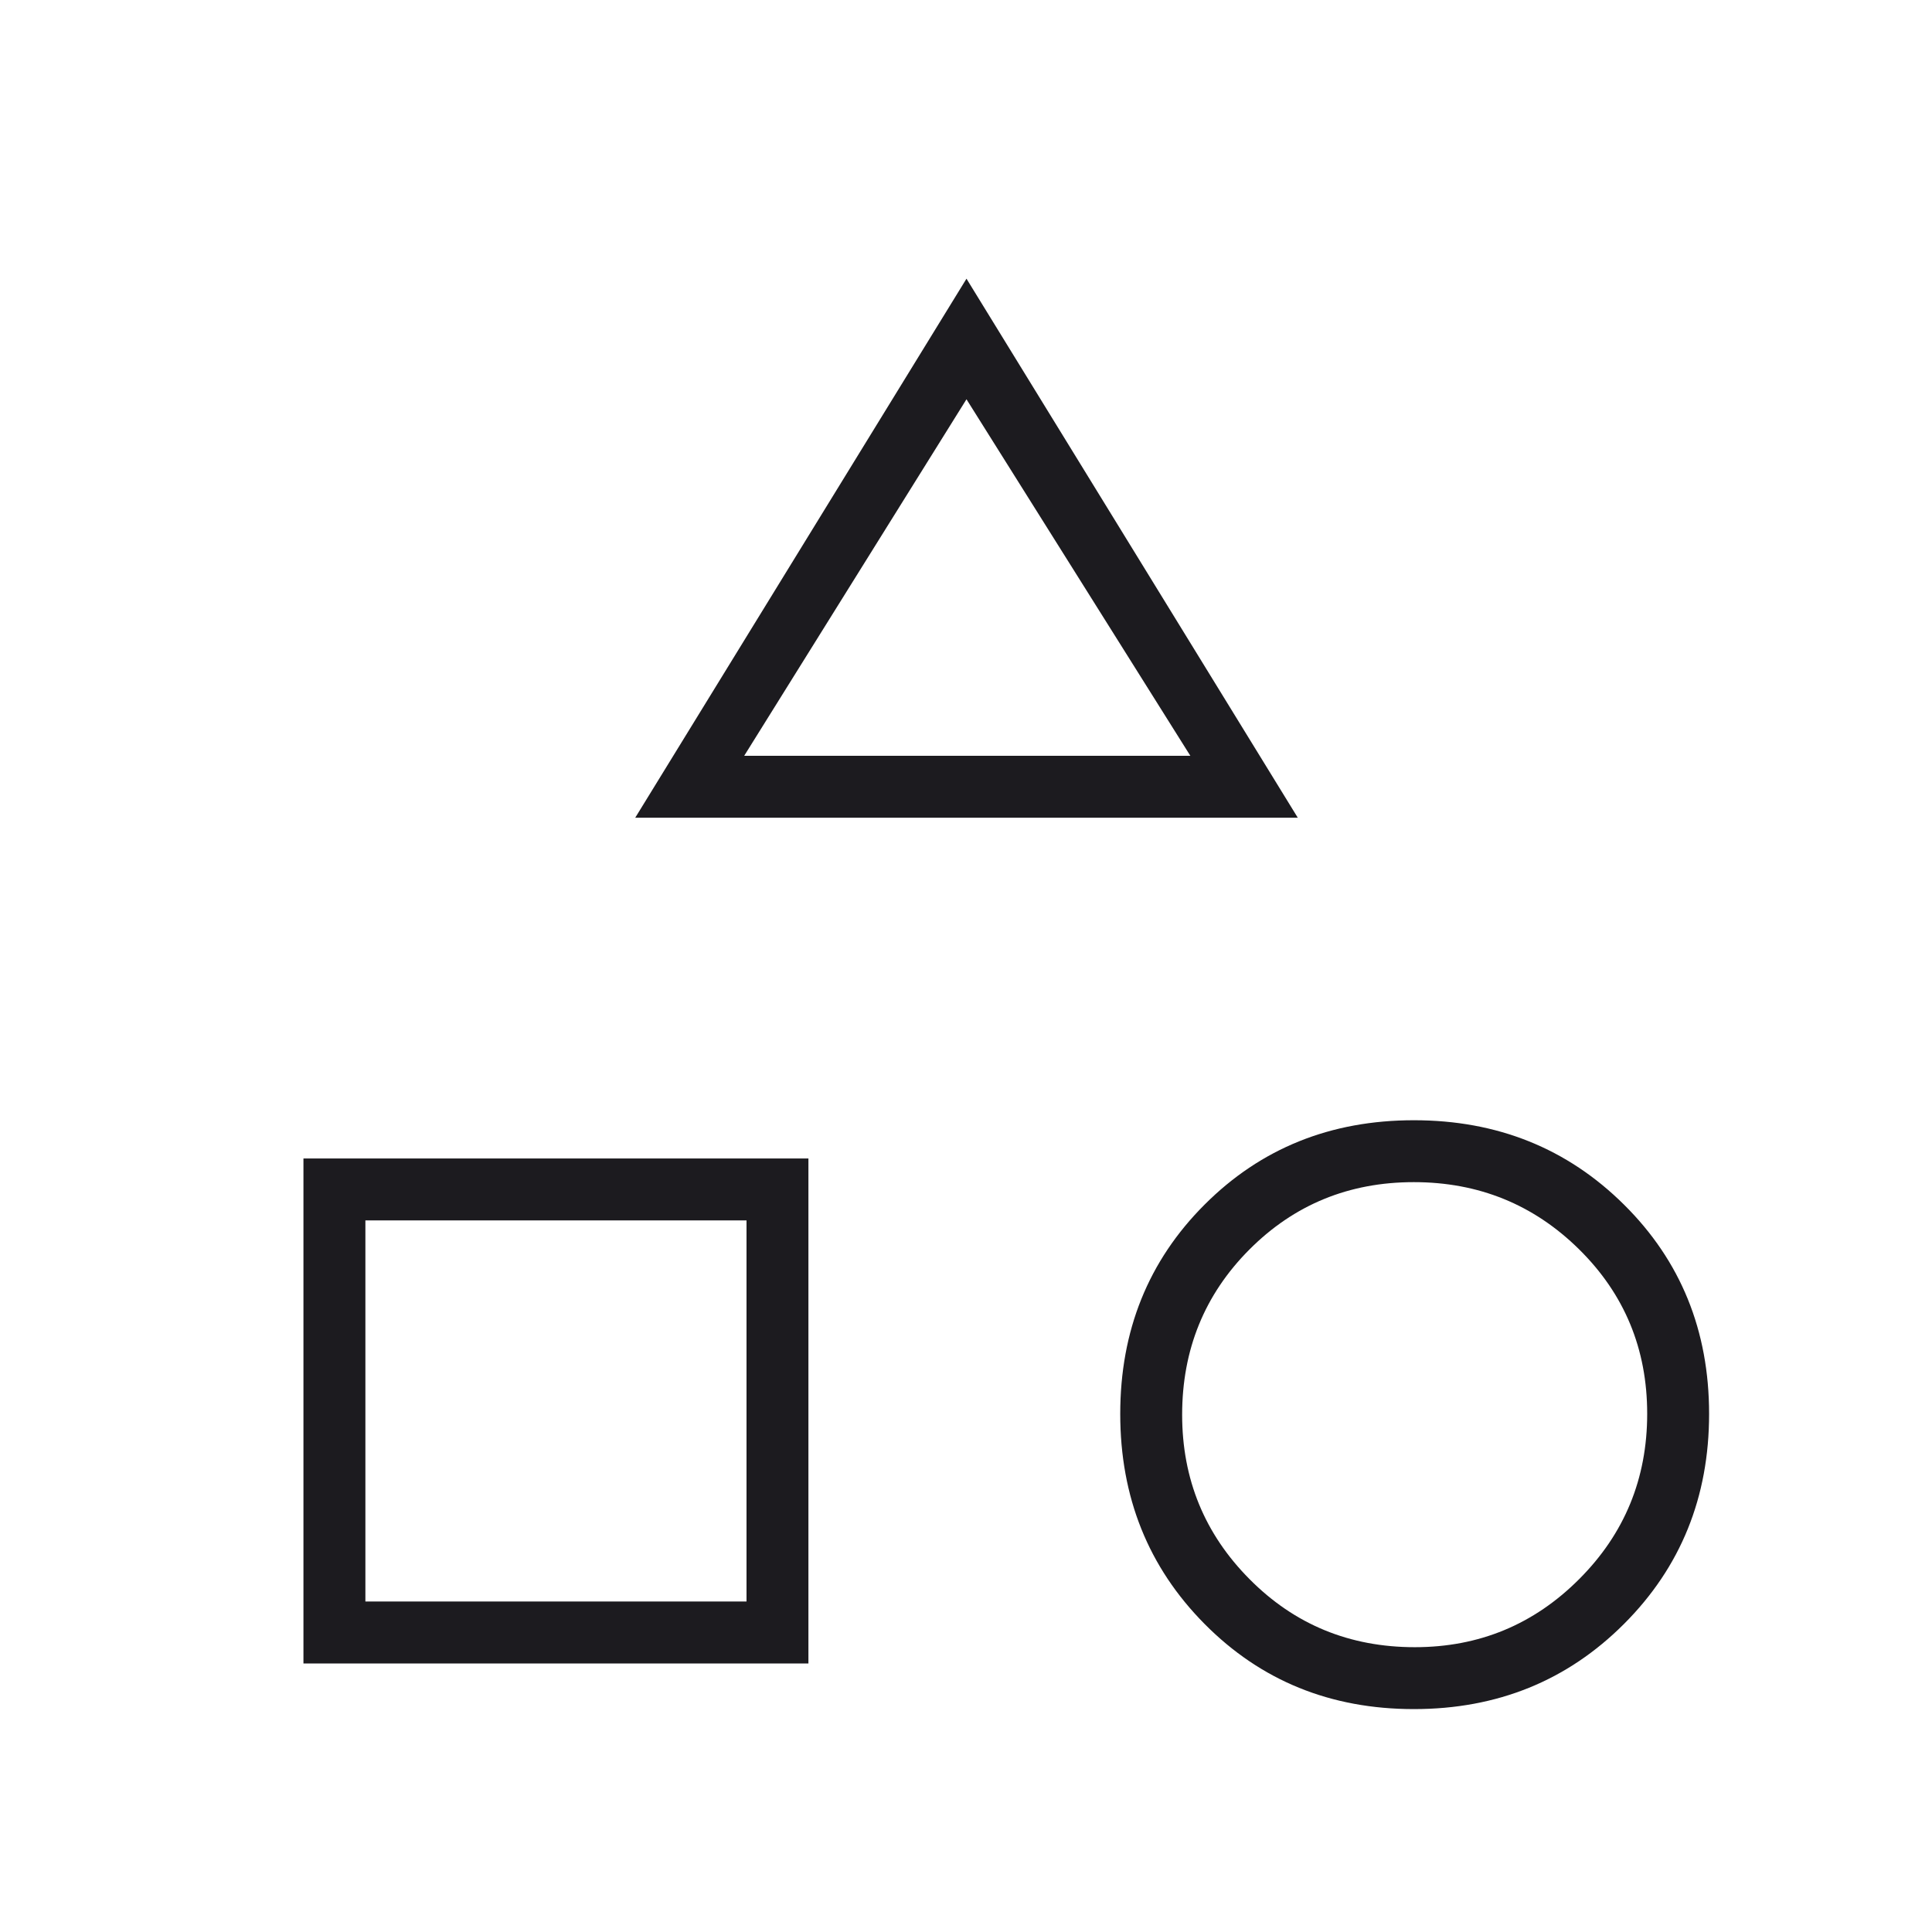 <svg width="48" height="48" viewBox="0 0 48 48" fill="none" xmlns="http://www.w3.org/2000/svg">
<mask id="mask0_954_33" style="mask-type:alpha" maskUnits="userSpaceOnUse" x="0" y="0" width="48" height="48">
<rect width="48" height="48" fill="#D9D9D9"/>
</mask>
<g mask="url(#mask0_954_33)">
<path d="M15.782 20.316L24.012 6.924L32.243 20.316H15.782ZM35.128 42.462C33.058 42.462 31.325 41.757 29.928 40.347C28.53 38.937 27.832 37.197 27.832 35.128C27.832 33.059 28.53 31.325 29.928 29.928C31.325 28.53 33.058 27.832 35.128 27.832C37.197 27.832 38.937 28.53 40.347 29.928C41.757 31.325 42.462 33.059 42.462 35.128C42.462 37.197 41.757 38.937 40.347 40.347C38.937 41.757 37.197 42.462 35.128 42.462ZM7.539 41.328V28.782H20.085V41.328H7.539ZM35.15 40.924C36.748 40.924 38.109 40.36 39.235 39.232C40.361 38.105 40.924 36.736 40.924 35.125C40.924 33.514 40.36 32.152 39.232 31.039C38.104 29.926 36.735 29.37 35.125 29.37C33.514 29.37 32.152 29.929 31.039 31.046C29.926 32.164 29.37 33.532 29.37 35.15C29.37 36.748 29.928 38.11 31.046 39.235C32.163 40.361 33.531 40.924 35.15 40.924ZM9.078 39.789H18.547V30.32H9.078V39.789ZM18.489 18.778H29.574L24.012 9.92L18.489 18.778Z" fill="#1C1B1F"/>
</g>
</svg>
